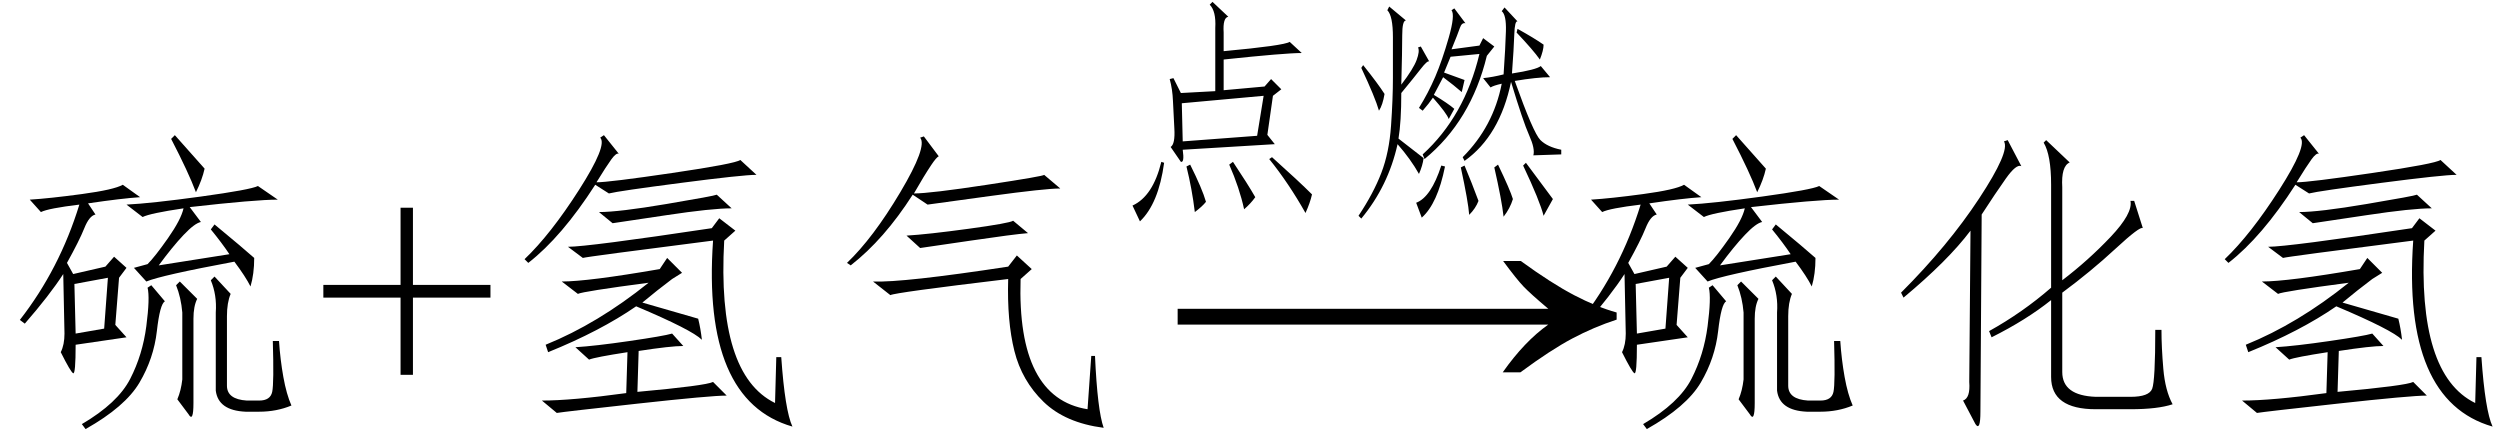 <svg xmlns="http://www.w3.org/2000/svg" xmlns:xlink="http://www.w3.org/1999/xlink" stroke-dasharray="none" shape-rendering="auto" font-family="'Dialog'" width="126" text-rendering="auto" fill-opacity="1" contentScriptType="text/ecmascript" color-interpolation="auto" color-rendering="auto" preserveAspectRatio="xMidYMid meet" font-size="12" fill="black" stroke="black" image-rendering="auto" stroke-miterlimit="10" zoomAndPan="magnify" version="1.0" stroke-linecap="square" stroke-linejoin="miter" contentStyleType="text/css" font-style="normal" height="22" stroke-width="1" stroke-dashoffset="0" font-weight="normal" stroke-opacity="1"><defs id="genericDefs"/><g><g text-rendering="optimizeLegibility" transform="translate(0,20)" color-rendering="optimizeQuality" color-interpolation="linearRGB" image-rendering="optimizeQuality"><path d="M3.688 -1.188 Q3.562 -1.25 3.062 -2.25 Q3.25 -2.625 3.25 -3.188 L3.188 -6.188 Q2.5 -5.125 1.25 -3.688 L1 -3.875 Q3 -6.438 4 -9.688 Q2.438 -9.5 2.062 -9.312 L1.5 -9.938 Q2.5 -10 4.125 -10.219 Q5.75 -10.438 6.188 -10.688 L7.062 -10.062 Q6.125 -10 4.438 -9.75 L4.812 -9.188 Q4.5 -9.125 4.25 -8.5 Q4 -7.875 3.375 -6.75 L3.688 -6.188 L5.312 -6.562 L5.75 -7.062 L6.375 -6.5 L6 -6 L5.812 -3.625 L6.375 -3 L3.812 -2.625 Q3.812 -1.125 3.688 -1.188 ZM10.812 -8.688 Q12.25 -7.5 12.812 -7 Q12.812 -6.188 12.625 -5.562 Q12.375 -6.062 11.812 -6.812 Q8.125 -6.125 7.375 -5.812 L6.75 -6.5 L7.438 -6.688 Q7.812 -7.062 8.469 -8 Q9.125 -8.938 9.25 -9.5 Q7.562 -9.25 7.188 -9.062 L6.375 -9.688 Q7.625 -9.75 10.125 -10.094 Q12.625 -10.438 13 -10.625 L14 -9.938 Q12.875 -9.938 9.562 -9.562 L10.125 -8.812 Q9.812 -8.75 9.25 -8.156 Q8.688 -7.562 8 -6.625 L11.562 -7.188 Q11.188 -7.75 10.625 -8.438 L10.812 -8.688 ZM14.062 -2.812 Q14.125 -1.875 14.281 -1 Q14.438 -0.125 14.688 0.438 Q13.938 0.75 13.062 0.75 L12.375 0.75 Q11 0.688 10.875 -0.312 L10.875 -4.25 Q10.938 -5.125 10.625 -5.875 L10.812 -6.062 L11.625 -5.188 Q11.438 -4.75 11.438 -4.062 L11.438 -0.562 Q11.438 0.125 12.438 0.188 L13.062 0.188 Q13.625 0.188 13.719 -0.25 Q13.812 -0.688 13.75 -2.812 L14.062 -2.812 ZM7.625 -5.625 L8.312 -4.812 Q8.062 -4.688 7.906 -3.312 Q7.75 -1.938 7.031 -0.719 Q6.312 0.5 4.312 1.625 L4.125 1.375 Q5.938 0.312 6.562 -0.906 Q7.188 -2.125 7.375 -3.562 Q7.562 -5 7.438 -5.5 L7.625 -5.625 ZM5.25 -3.438 L5.438 -6 L3.75 -5.688 L3.812 -3.188 L5.25 -3.438 ZM9.75 0.312 Q9.75 1.312 9.5 0.875 L8.938 0.125 Q9.125 -0.312 9.188 -0.875 L9.188 -4.25 Q9.125 -5 8.875 -5.625 L9.062 -5.812 L9.938 -4.938 Q9.75 -4.562 9.75 -3.938 L9.75 0.312 ZM9.875 -10.312 Q9.5 -11.312 8.625 -13 L8.812 -13.188 Q9.875 -12 10.312 -11.5 Q10.188 -10.938 9.875 -10.312 Z" stroke="none"/><path d="M20.188 -1.109 L20.188 -5 L16.297 -5 L16.297 -5.641 L20.188 -5.641 L20.188 -9.531 L20.812 -9.531 L20.812 -5.641 L24.719 -5.641 L24.719 -5 L20.812 -5 L20.812 -1.109 L20.188 -1.109 Z" stroke="none"/><path d="M36.25 -9 L37.062 -8.375 L36.5 -7.875 Q36.125 -1.125 39.062 0.312 L39.125 -2 L39.375 -2 Q39.562 0.688 39.938 1.5 Q35.375 0.188 35.938 -7.875 Q29.562 -7.062 29.375 -7 L28.625 -7.562 Q29.625 -7.562 35.875 -8.5 L36.25 -9 ZM32.125 -0.25 Q35.562 -0.562 35.938 -0.75 L36.625 -0.062 Q35.812 -0.062 32.125 0.344 Q28.438 0.75 28.062 0.812 L27.312 0.188 Q28.812 0.188 31.562 -0.188 L31.625 -2.25 Q30 -2 29.688 -1.875 L29 -2.5 Q30 -2.562 31.719 -2.812 Q33.438 -3.062 33.875 -3.188 L34.438 -2.562 Q33.812 -2.562 32.188 -2.312 L32.125 -0.25 ZM33.625 -7 L34.375 -6.25 L33.875 -5.938 Q33.125 -5.375 32.375 -4.75 Q33.875 -4.312 35.188 -3.938 Q35.312 -3.438 35.375 -2.875 Q34.875 -3.375 32.062 -4.562 Q30.25 -3.312 27.625 -2.25 L27.5 -2.625 Q30.125 -3.688 32.688 -5.75 Q29.375 -5.312 29.125 -5.188 L28.312 -5.812 Q29.625 -5.812 33.25 -6.438 L33.625 -7 ZM33.875 -11.281 Q37.062 -11.75 37.312 -11.938 L38.125 -11.188 Q37.438 -11.188 34.312 -10.781 Q31.188 -10.375 30.688 -10.25 L30 -10.688 Q28.312 -8.062 26.625 -6.75 L26.438 -6.938 Q27.75 -8.188 29.188 -10.438 Q30.625 -12.688 30.25 -13.062 L30.438 -13.188 L31.188 -12.25 Q31.062 -12.312 30.812 -11.969 Q30.562 -11.625 30.062 -10.812 Q30.688 -10.812 33.875 -11.281 ZM36.875 -9.5 Q35.875 -9.5 33.594 -9.156 Q31.312 -8.812 30.875 -8.75 L30.188 -9.312 Q31.188 -9.312 33.594 -9.719 Q36 -10.125 36.125 -10.188 L36.875 -9.5 ZM55.188 -2.062 Q55.312 0.688 55.625 1.562 Q53.688 1.312 52.594 0.25 Q51.5 -0.812 51.125 -2.312 Q50.75 -3.812 50.812 -5.938 Q45.062 -5.25 44.875 -5.125 L44 -5.812 Q45.5 -5.75 50.812 -6.562 L51.25 -7.125 L52 -6.438 L51.438 -5.938 Q51.25 0.062 54.812 0.625 L55 -2.062 L55.188 -2.062 ZM49.75 -10.688 Q52.625 -11.125 52.625 -11.188 L53.438 -10.5 Q52.688 -10.5 49.938 -10.125 Q47.188 -9.75 46.75 -9.688 L46 -10.188 Q44.562 -7.938 42.875 -6.625 L42.688 -6.75 Q44 -8 45.375 -10.312 Q46.75 -12.625 46.375 -13.062 L46.562 -13.125 L47.312 -12.125 Q47.188 -12.062 46.938 -11.688 Q46.562 -11.125 46.062 -10.25 Q46.875 -10.25 49.75 -10.688 ZM51.812 -8.25 Q51.062 -8.188 48.938 -7.875 Q46.812 -7.562 46.375 -7.5 L45.688 -8.125 Q46.75 -8.188 48.812 -8.469 Q50.875 -8.75 51.062 -8.875 L51.812 -8.25 Z" stroke="none"/></g><g text-rendering="optimizeLegibility" transform="translate(58.416,20) matrix(1.5,0,0,1,0,0)" color-rendering="optimizeQuality" color-interpolation="linearRGB" image-rendering="optimizeQuality"><path d="M12.156 -6.844 Q13.188 -5.719 13.945 -5.125 Q14.703 -4.531 15.375 -4.25 L15.375 -3.891 Q14.609 -3.516 13.883 -2.938 Q13.156 -2.359 12.141 -1.234 L11.547 -1.234 Q12.281 -2.797 13.078 -3.641 L0.625 -3.641 L0.625 -4.438 L13.078 -4.438 Q12.484 -5.188 12.25 -5.555 Q12.016 -5.922 11.562 -6.844 L12.156 -6.844 Z" stroke="none"/></g><g text-rendering="optimizeLegibility" transform="translate(55.625,9.938)" color-rendering="optimizeQuality" color-interpolation="linearRGB" image-rendering="optimizeQuality"><path d="M3.891 -1.781 L3.375 -2.531 Q3.609 -2.672 3.562 -3.469 Q3.516 -4.266 3.492 -4.852 Q3.469 -5.438 3.328 -5.953 L3.516 -6 L3.891 -5.25 L5.625 -5.344 L5.625 -8.531 Q5.672 -9.375 5.344 -9.703 L5.484 -9.844 L6.281 -9.094 Q6 -9.047 6.047 -8.297 L6.047 -7.359 Q9.094 -7.641 9.375 -7.828 L9.984 -7.266 Q9.141 -7.266 6.047 -6.938 L6.047 -5.391 L8.109 -5.578 L8.438 -5.953 L8.953 -5.438 L8.531 -5.109 L8.25 -3.141 L8.625 -2.672 L3.984 -2.391 Q4.078 -1.734 3.891 -1.781 ZM8.062 -5.109 L3.938 -4.734 L3.984 -2.812 L7.734 -3.094 L8.062 -5.109 ZM8.344 -1.922 L8.484 -2.016 Q9.844 -0.797 10.5 -0.141 Q10.406 0.281 10.172 0.797 Q9.328 -0.703 8.344 -1.922 ZM1.828 1.219 L1.453 0.422 Q2.484 -0.047 2.906 -1.781 L3.047 -1.734 Q2.766 0.328 1.828 1.219 ZM6.328 -1.641 L6.516 -1.781 Q7.266 -0.656 7.641 0 Q7.406 0.328 7.078 0.609 Q6.844 -0.469 6.328 -1.641 ZM4.359 -1.641 Q4.969 -0.422 5.156 0.234 Q4.969 0.469 4.594 0.75 Q4.453 -0.422 4.172 -1.547 L4.359 -1.641 ZM20.156 -6.188 Q20.25 -7.547 20.273 -8.367 Q20.297 -9.188 20.062 -9.375 L20.203 -9.562 L20.859 -8.859 Q20.719 -8.906 20.695 -8.203 Q20.672 -7.5 20.578 -6.234 Q21.797 -6.422 22.031 -6.609 L22.5 -6.047 Q21.844 -6.047 20.719 -5.859 Q21.656 -3.234 22.008 -2.883 Q22.359 -2.531 23.062 -2.391 L23.062 -2.156 L21.656 -2.109 Q21.75 -2.438 21.445 -3.117 Q21.141 -3.797 20.531 -5.812 Q19.969 -3.094 18.188 -1.828 L18.094 -2.016 Q19.641 -3.562 20.062 -5.719 Q19.641 -5.625 19.5 -5.531 L19.125 -6 Q19.594 -6.047 20.156 -6.188 ZM14.812 -2.672 Q14.344 -0.562 12.984 1.078 L12.844 0.938 Q13.594 -0.188 13.992 -1.219 Q14.391 -2.25 14.484 -3.609 Q14.578 -4.969 14.578 -6 L14.578 -8.062 Q14.578 -9.141 14.297 -9.422 L14.391 -9.609 L15.234 -8.906 Q15.047 -8.906 15.047 -8.156 Q15.047 -7.406 15 -5.672 Q15.609 -6.469 15.773 -6.914 Q15.938 -7.359 15.844 -7.547 L15.984 -7.594 L16.406 -6.844 Q16.312 -6.891 15.984 -6.469 Q15.656 -6.047 15 -5.25 Q15 -3.797 14.859 -2.953 Q15.516 -2.438 16.125 -1.969 Q16.078 -1.594 15.891 -1.172 Q15.469 -1.922 14.812 -2.672 ZM16.078 -2.156 Q18.188 -4.078 18.938 -7.219 L17.484 -7.078 L17.156 -6.281 Q17.812 -6.047 18.188 -5.906 L18.047 -5.297 Q17.672 -5.625 17.109 -6.047 L16.641 -5.156 Q17.344 -4.734 17.672 -4.453 L17.391 -3.938 Q17.297 -4.219 16.594 -5.016 Q16.406 -4.734 16.078 -4.359 L15.891 -4.5 Q16.359 -5.25 16.711 -6.07 Q17.062 -6.891 17.391 -8.039 Q17.719 -9.188 17.531 -9.422 L17.672 -9.516 L18.234 -8.766 Q18.047 -8.812 17.953 -8.531 Q17.859 -8.25 17.531 -7.453 L18.938 -7.641 L19.125 -8.016 L19.688 -7.594 L19.312 -7.125 Q18.516 -3.844 16.172 -1.922 L16.078 -2.156 ZM21.141 -1.594 L21.281 -1.734 Q22.219 -0.469 22.641 0.094 L22.172 0.938 Q21.984 0.188 21.141 -1.594 ZM17.203 -1.547 Q16.828 0.328 16.031 1.031 L15.75 0.281 Q16.5 0 17.016 -1.594 L17.203 -1.547 ZM19.688 -1.5 L19.875 -1.641 Q20.484 -0.375 20.625 0.094 Q20.484 0.562 20.156 0.984 Q20.062 0.141 19.688 -1.5 ZM18 -1.5 L18.188 -1.594 Q18.562 -0.703 18.891 0.188 Q18.75 0.562 18.422 0.891 Q18.375 0.234 18 -1.5 ZM12.984 -6.516 L13.078 -6.656 Q13.828 -5.719 14.156 -5.203 Q14.062 -4.641 13.875 -4.359 Q13.688 -5.016 12.984 -6.516 ZM20.812 -8.297 L20.859 -8.484 Q21.703 -8.016 22.172 -7.688 Q22.172 -7.406 21.984 -6.938 Q21.656 -7.406 20.812 -8.297 Z" stroke="none"/></g><g text-rendering="optimizeLegibility" transform="translate(78.688,20)" color-rendering="optimizeQuality" color-interpolation="linearRGB" image-rendering="optimizeQuality"><path d="M3.688 -1.188 Q3.562 -1.25 3.062 -2.25 Q3.25 -2.625 3.25 -3.188 L3.188 -6.188 Q2.5 -5.125 1.25 -3.688 L1 -3.875 Q3 -6.438 4 -9.688 Q2.438 -9.5 2.062 -9.312 L1.5 -9.938 Q2.5 -10 4.125 -10.219 Q5.75 -10.438 6.188 -10.688 L7.062 -10.062 Q6.125 -10 4.438 -9.75 L4.812 -9.188 Q4.5 -9.125 4.25 -8.5 Q4 -7.875 3.375 -6.75 L3.688 -6.188 L5.312 -6.562 L5.75 -7.062 L6.375 -6.5 L6 -6 L5.812 -3.625 L6.375 -3 L3.812 -2.625 Q3.812 -1.125 3.688 -1.188 ZM10.812 -8.688 Q12.25 -7.5 12.812 -7 Q12.812 -6.188 12.625 -5.562 Q12.375 -6.062 11.812 -6.812 Q8.125 -6.125 7.375 -5.812 L6.75 -6.5 L7.438 -6.688 Q7.812 -7.062 8.469 -8 Q9.125 -8.938 9.25 -9.5 Q7.562 -9.25 7.188 -9.062 L6.375 -9.688 Q7.625 -9.75 10.125 -10.094 Q12.625 -10.438 13 -10.625 L14 -9.938 Q12.875 -9.938 9.562 -9.562 L10.125 -8.812 Q9.812 -8.75 9.25 -8.156 Q8.688 -7.562 8 -6.625 L11.562 -7.188 Q11.188 -7.75 10.625 -8.438 L10.812 -8.688 ZM14.062 -2.812 Q14.125 -1.875 14.281 -1 Q14.438 -0.125 14.688 0.438 Q13.938 0.75 13.062 0.75 L12.375 0.75 Q11 0.688 10.875 -0.312 L10.875 -4.25 Q10.938 -5.125 10.625 -5.875 L10.812 -6.062 L11.625 -5.188 Q11.438 -4.75 11.438 -4.062 L11.438 -0.562 Q11.438 0.125 12.438 0.188 L13.062 0.188 Q13.625 0.188 13.719 -0.25 Q13.812 -0.688 13.75 -2.812 L14.062 -2.812 ZM7.625 -5.625 L8.312 -4.812 Q8.062 -4.688 7.906 -3.312 Q7.75 -1.938 7.031 -0.719 Q6.312 0.5 4.312 1.625 L4.125 1.375 Q5.938 0.312 6.562 -0.906 Q7.188 -2.125 7.375 -3.562 Q7.562 -5 7.438 -5.5 L7.625 -5.625 ZM5.25 -3.438 L5.438 -6 L3.75 -5.688 L3.812 -3.188 L5.25 -3.438 ZM9.75 0.312 Q9.75 1.312 9.5 0.875 L8.938 0.125 Q9.125 -0.312 9.188 -0.875 L9.188 -4.25 Q9.125 -5 8.875 -5.625 L9.062 -5.812 L9.938 -4.938 Q9.75 -4.562 9.75 -3.938 L9.75 0.312 ZM9.875 -10.312 Q9.5 -11.312 8.625 -13 L8.812 -13.188 Q9.875 -12 10.312 -11.5 Q10.188 -10.938 9.875 -10.312 ZM25.25 -1.25 Q25.25 -0.062 26.938 0 L28.688 0 Q29.625 0 29.781 -0.406 Q29.938 -0.812 29.938 -3.375 L30.25 -3.375 Q30.25 -2.5 30.344 -1.406 Q30.438 -0.312 30.812 0.375 Q30.062 0.625 28.688 0.625 L26.938 0.625 Q24.688 0.625 24.688 -1 L24.688 -4.875 Q23.438 -3.875 21.688 -3 L21.562 -3.312 Q23.25 -4.25 24.688 -5.5 L24.688 -10.688 Q24.688 -12.188 24.312 -12.812 L24.438 -12.938 L25.625 -11.812 Q25.188 -11.625 25.25 -10.562 L25.25 -5.875 Q26.562 -6.875 27.688 -8.062 Q28.812 -9.25 28.688 -9.875 L28.875 -9.875 L29.312 -8.5 Q29.188 -8.625 27.938 -7.469 Q26.688 -6.312 25.25 -5.25 L25.25 -1.25 ZM21.125 0.75 Q21.125 1.75 20.875 1.375 L20.25 0.188 Q20.625 0.062 20.562 -0.75 L20.625 -8.375 Q19.5 -6.875 17.25 -5 L17.125 -5.25 Q19.5 -7.625 21.062 -10 Q22.625 -12.375 22.312 -12.875 L22.5 -12.938 L23.188 -11.625 Q22.938 -11.75 22.406 -11 Q21.875 -10.25 21.188 -9.188 L21.125 0.75 ZM43.25 -9 L44.062 -8.375 L43.5 -7.875 Q43.125 -1.125 46.062 0.312 L46.125 -2 L46.375 -2 Q46.562 0.688 46.938 1.5 Q42.375 0.188 42.938 -7.875 Q36.562 -7.062 36.375 -7 L35.625 -7.562 Q36.625 -7.562 42.875 -8.5 L43.25 -9 ZM39.125 -0.25 Q42.562 -0.562 42.938 -0.75 L43.625 -0.062 Q42.812 -0.062 39.125 0.344 Q35.438 0.75 35.062 0.812 L34.312 0.188 Q35.812 0.188 38.562 -0.188 L38.625 -2.25 Q37 -2 36.688 -1.875 L36 -2.5 Q37 -2.562 38.719 -2.812 Q40.438 -3.062 40.875 -3.188 L41.438 -2.562 Q40.812 -2.562 39.188 -2.312 L39.125 -0.25 ZM40.625 -7 L41.375 -6.25 L40.875 -5.938 Q40.125 -5.375 39.375 -4.75 Q40.875 -4.312 42.188 -3.938 Q42.312 -3.438 42.375 -2.875 Q41.875 -3.375 39.062 -4.562 Q37.25 -3.312 34.625 -2.25 L34.5 -2.625 Q37.125 -3.688 39.688 -5.75 Q36.375 -5.312 36.125 -5.188 L35.312 -5.812 Q36.625 -5.812 40.25 -6.438 L40.625 -7 ZM40.875 -11.281 Q44.062 -11.75 44.312 -11.938 L45.125 -11.188 Q44.438 -11.188 41.312 -10.781 Q38.188 -10.375 37.688 -10.25 L37 -10.688 Q35.312 -8.062 33.625 -6.75 L33.438 -6.938 Q34.75 -8.188 36.188 -10.438 Q37.625 -12.688 37.25 -13.062 L37.438 -13.188 L38.188 -12.25 Q38.062 -12.312 37.812 -11.969 Q37.562 -11.625 37.062 -10.812 Q37.688 -10.812 40.875 -11.281 ZM43.875 -9.5 Q42.875 -9.5 40.594 -9.156 Q38.312 -8.812 37.875 -8.75 L37.188 -9.312 Q38.188 -9.312 40.594 -9.719 Q43 -10.125 43.125 -10.188 L43.875 -9.5 Z" stroke="none"/></g></g></svg>